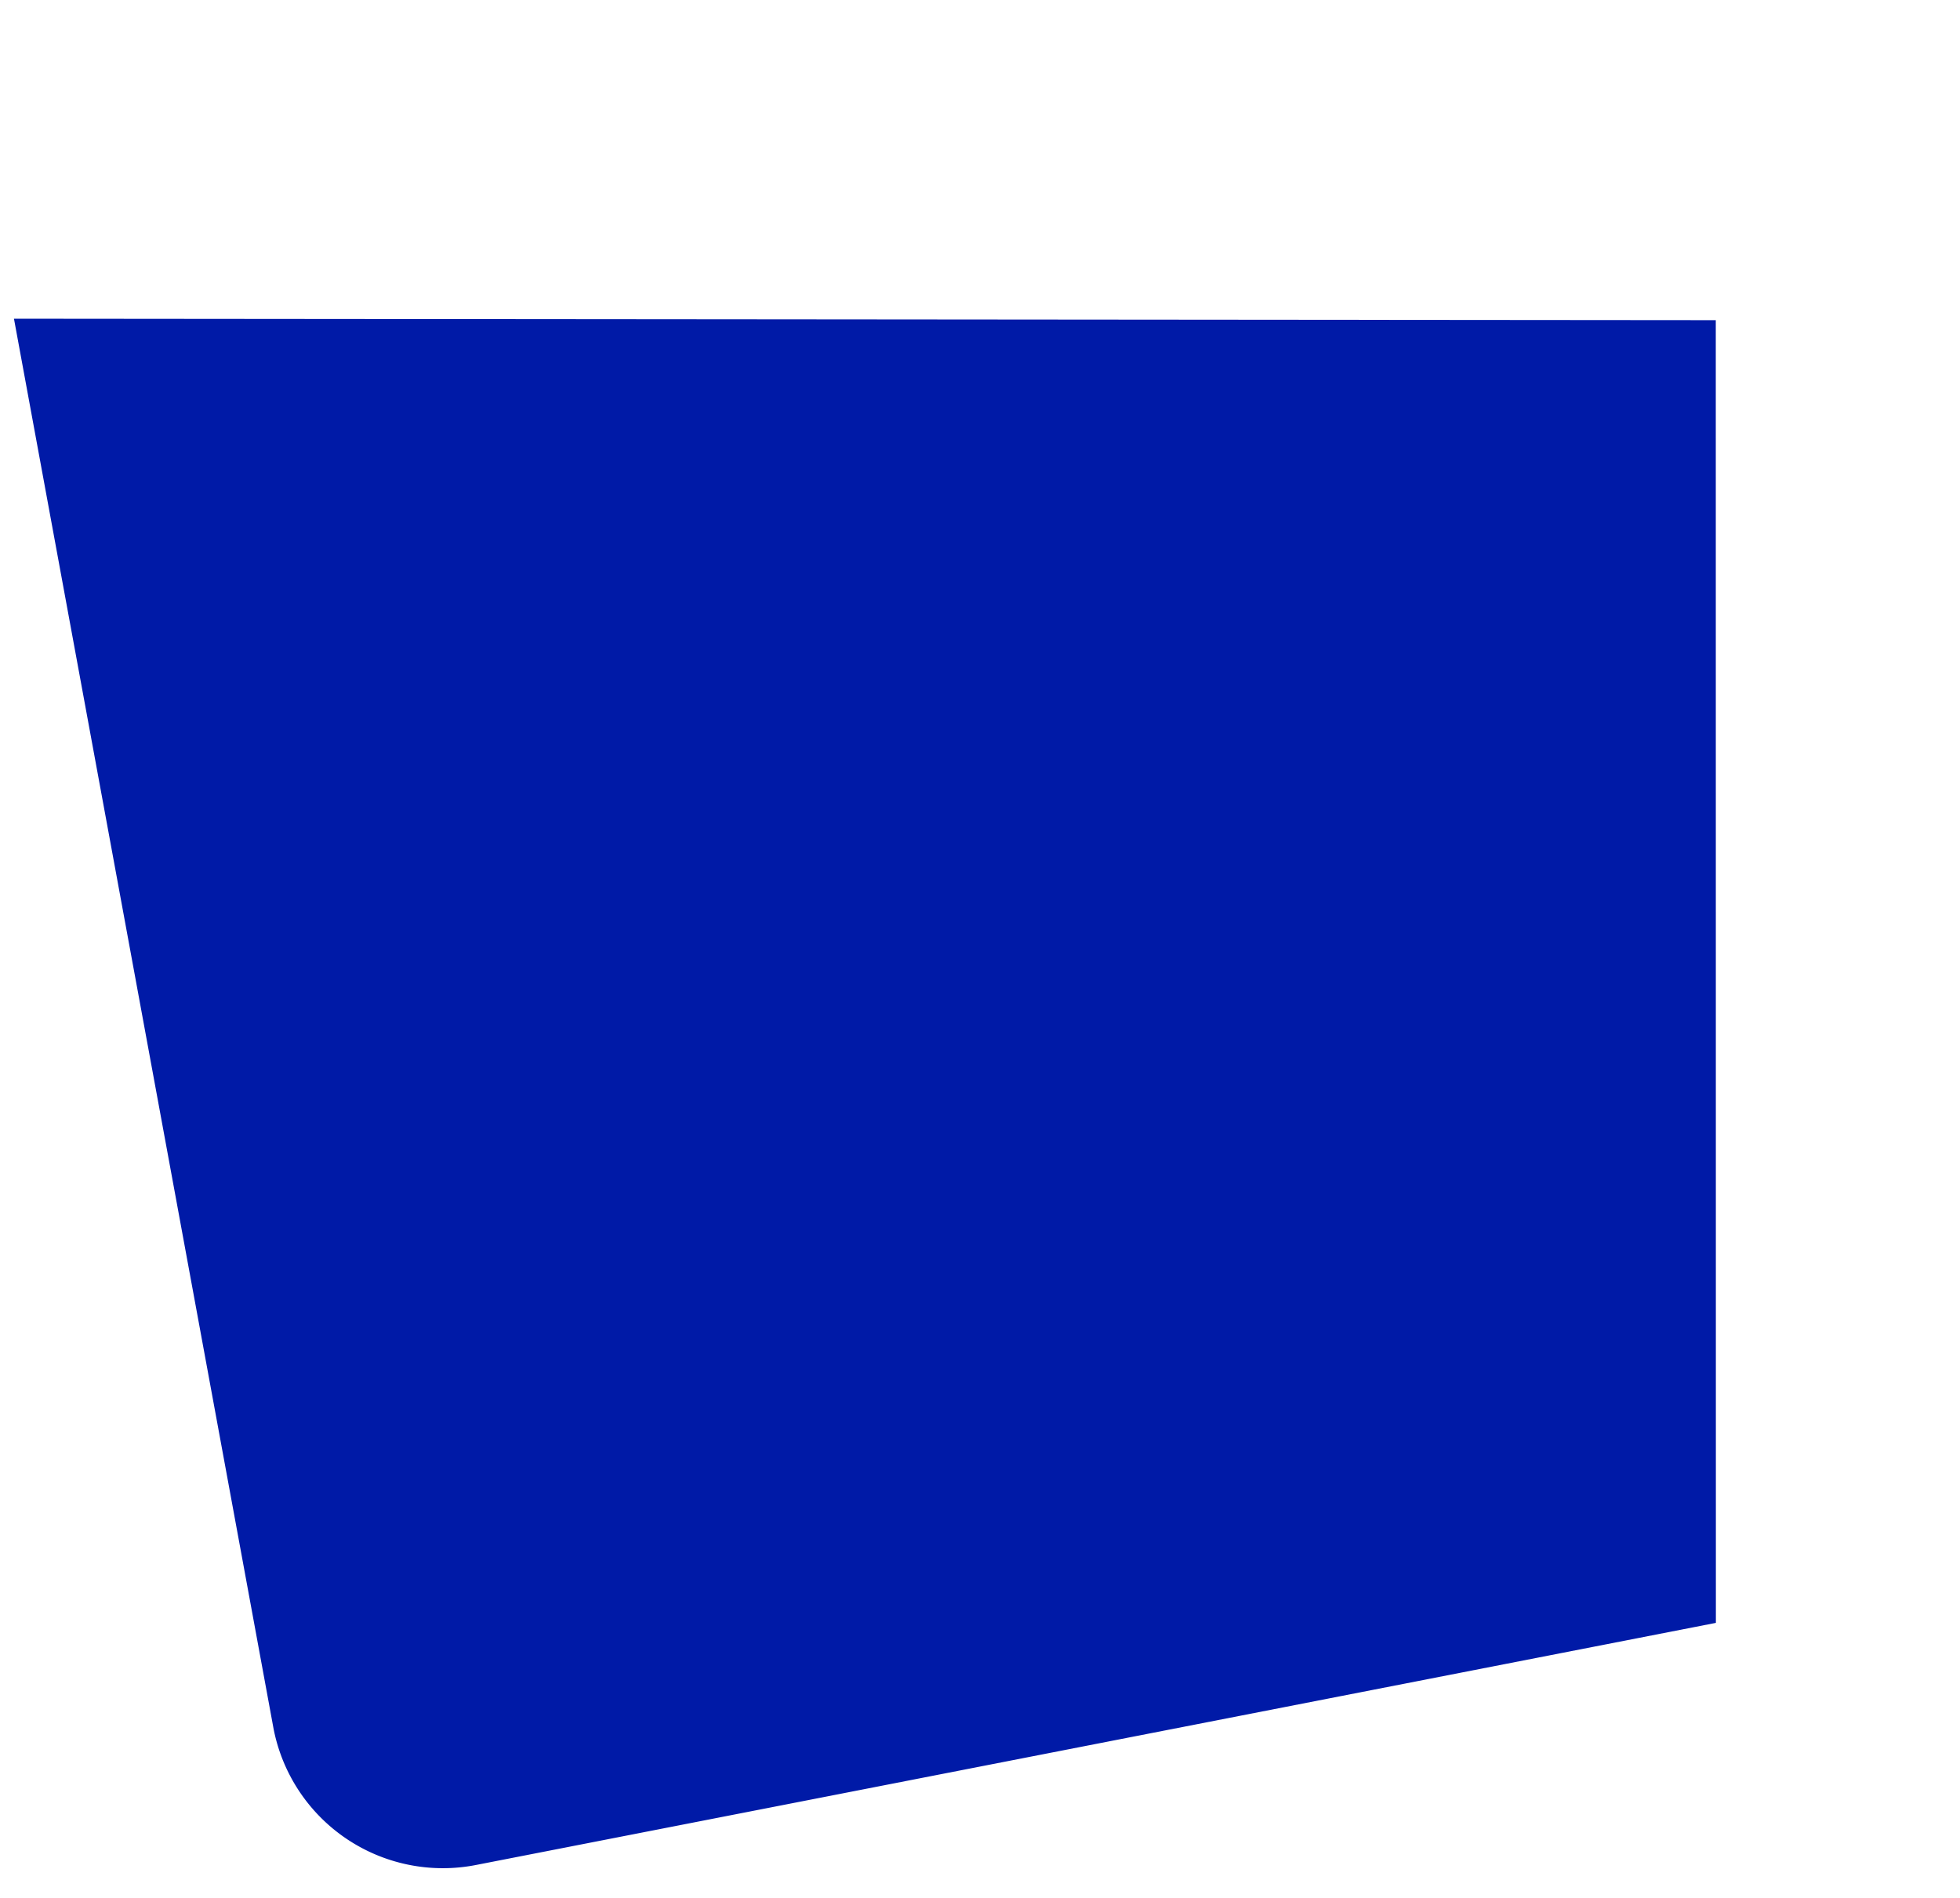 <svg xmlns="http://www.w3.org/2000/svg" width="1295.599" height="1254.616" viewBox="0 0 1295.599 1254.616"><path id="hero_-_img_-_background_11" data-name="hero - img - background 11" d="M9.4,79.341,1113.483,294.947,949.235,1140.283,114,1141A114,114,0,0,1,0,1027Z" transform="translate(-15.139 134.58) rotate(-11)" fill="#001aa7"></path></svg>
